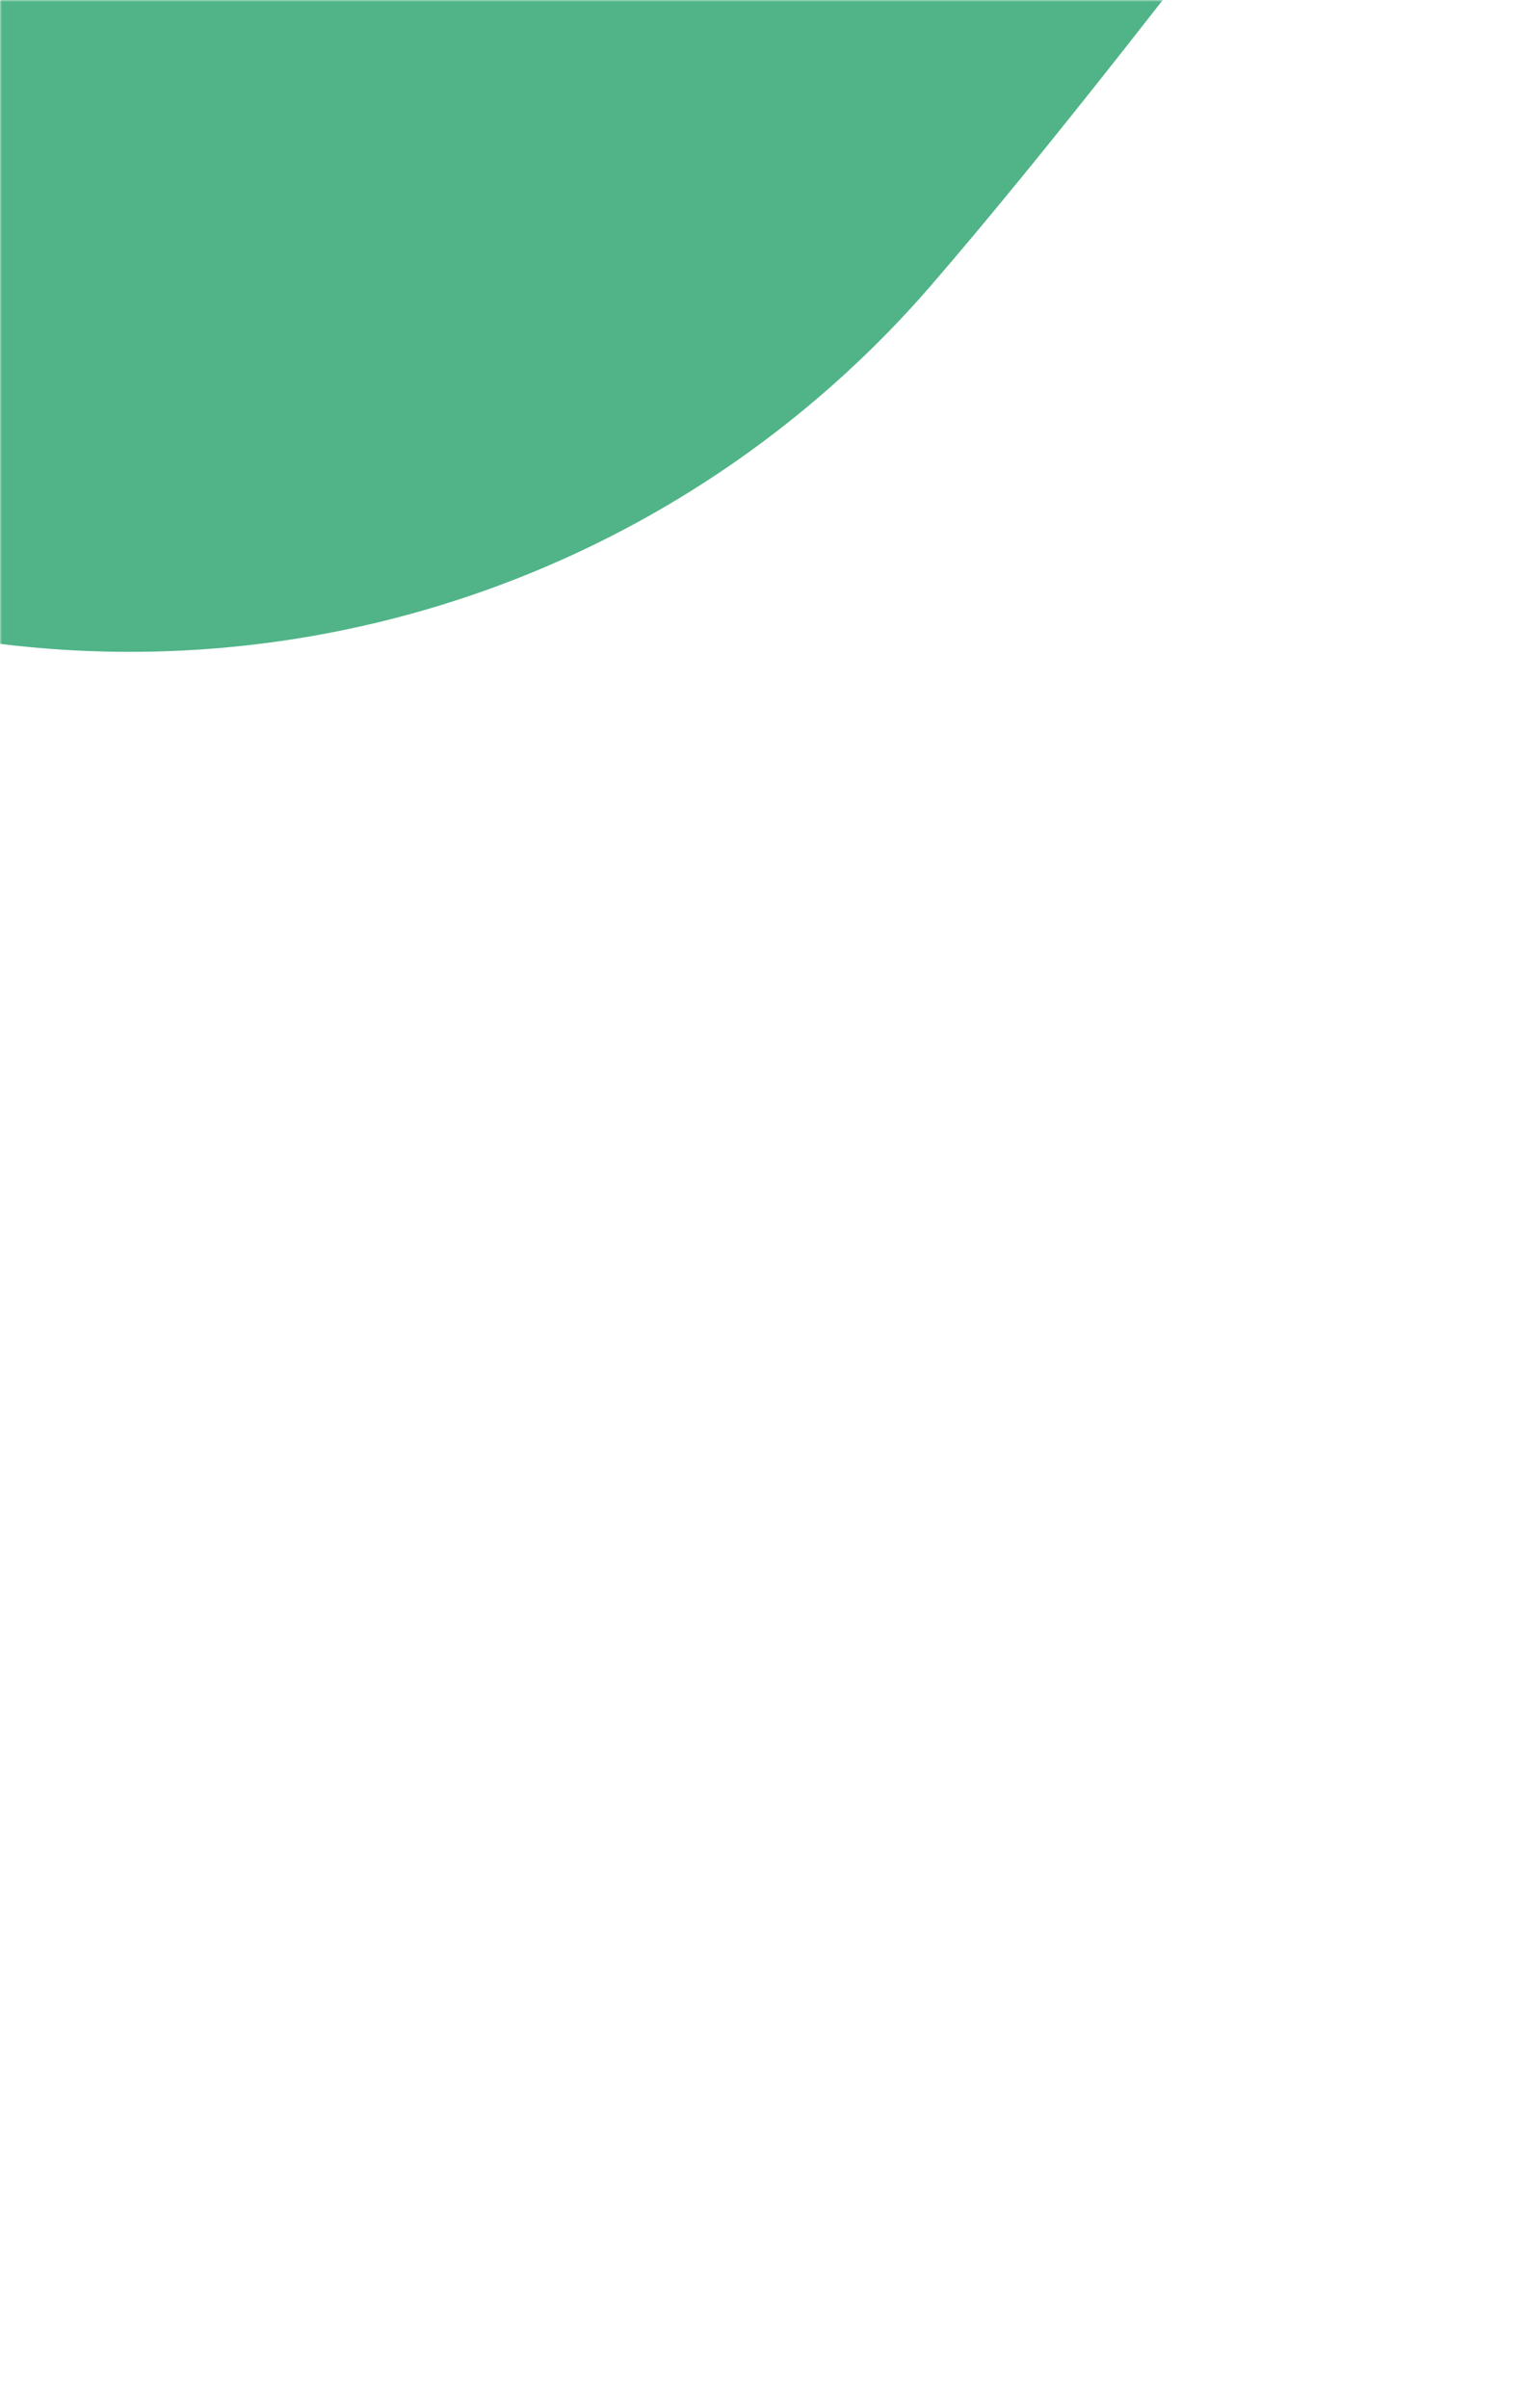 <svg width="416" height="658" viewBox="0 0 416 658" fill="none" xmlns="http://www.w3.org/2000/svg">
<mask id="mask0_1_7" style="mask-type:alpha" maskUnits="userSpaceOnUse" x="0" y="-1" width="416" height="659">
<rect y="-0.004" width="416" height="658" fill="#59C088"/>
</mask>
<g mask="url(#mask0_1_7)">
<path d="M508.42 -759.631C416.5 -618.932 129.751 -220.566 35.474 -111.481C-186.002 -191.843 -1650.14 -993.75 -1873 -1092.97" stroke="#50B488" stroke-width="579.174" stroke-linecap="round" stroke-linejoin="round"/>
</g>
</svg>
